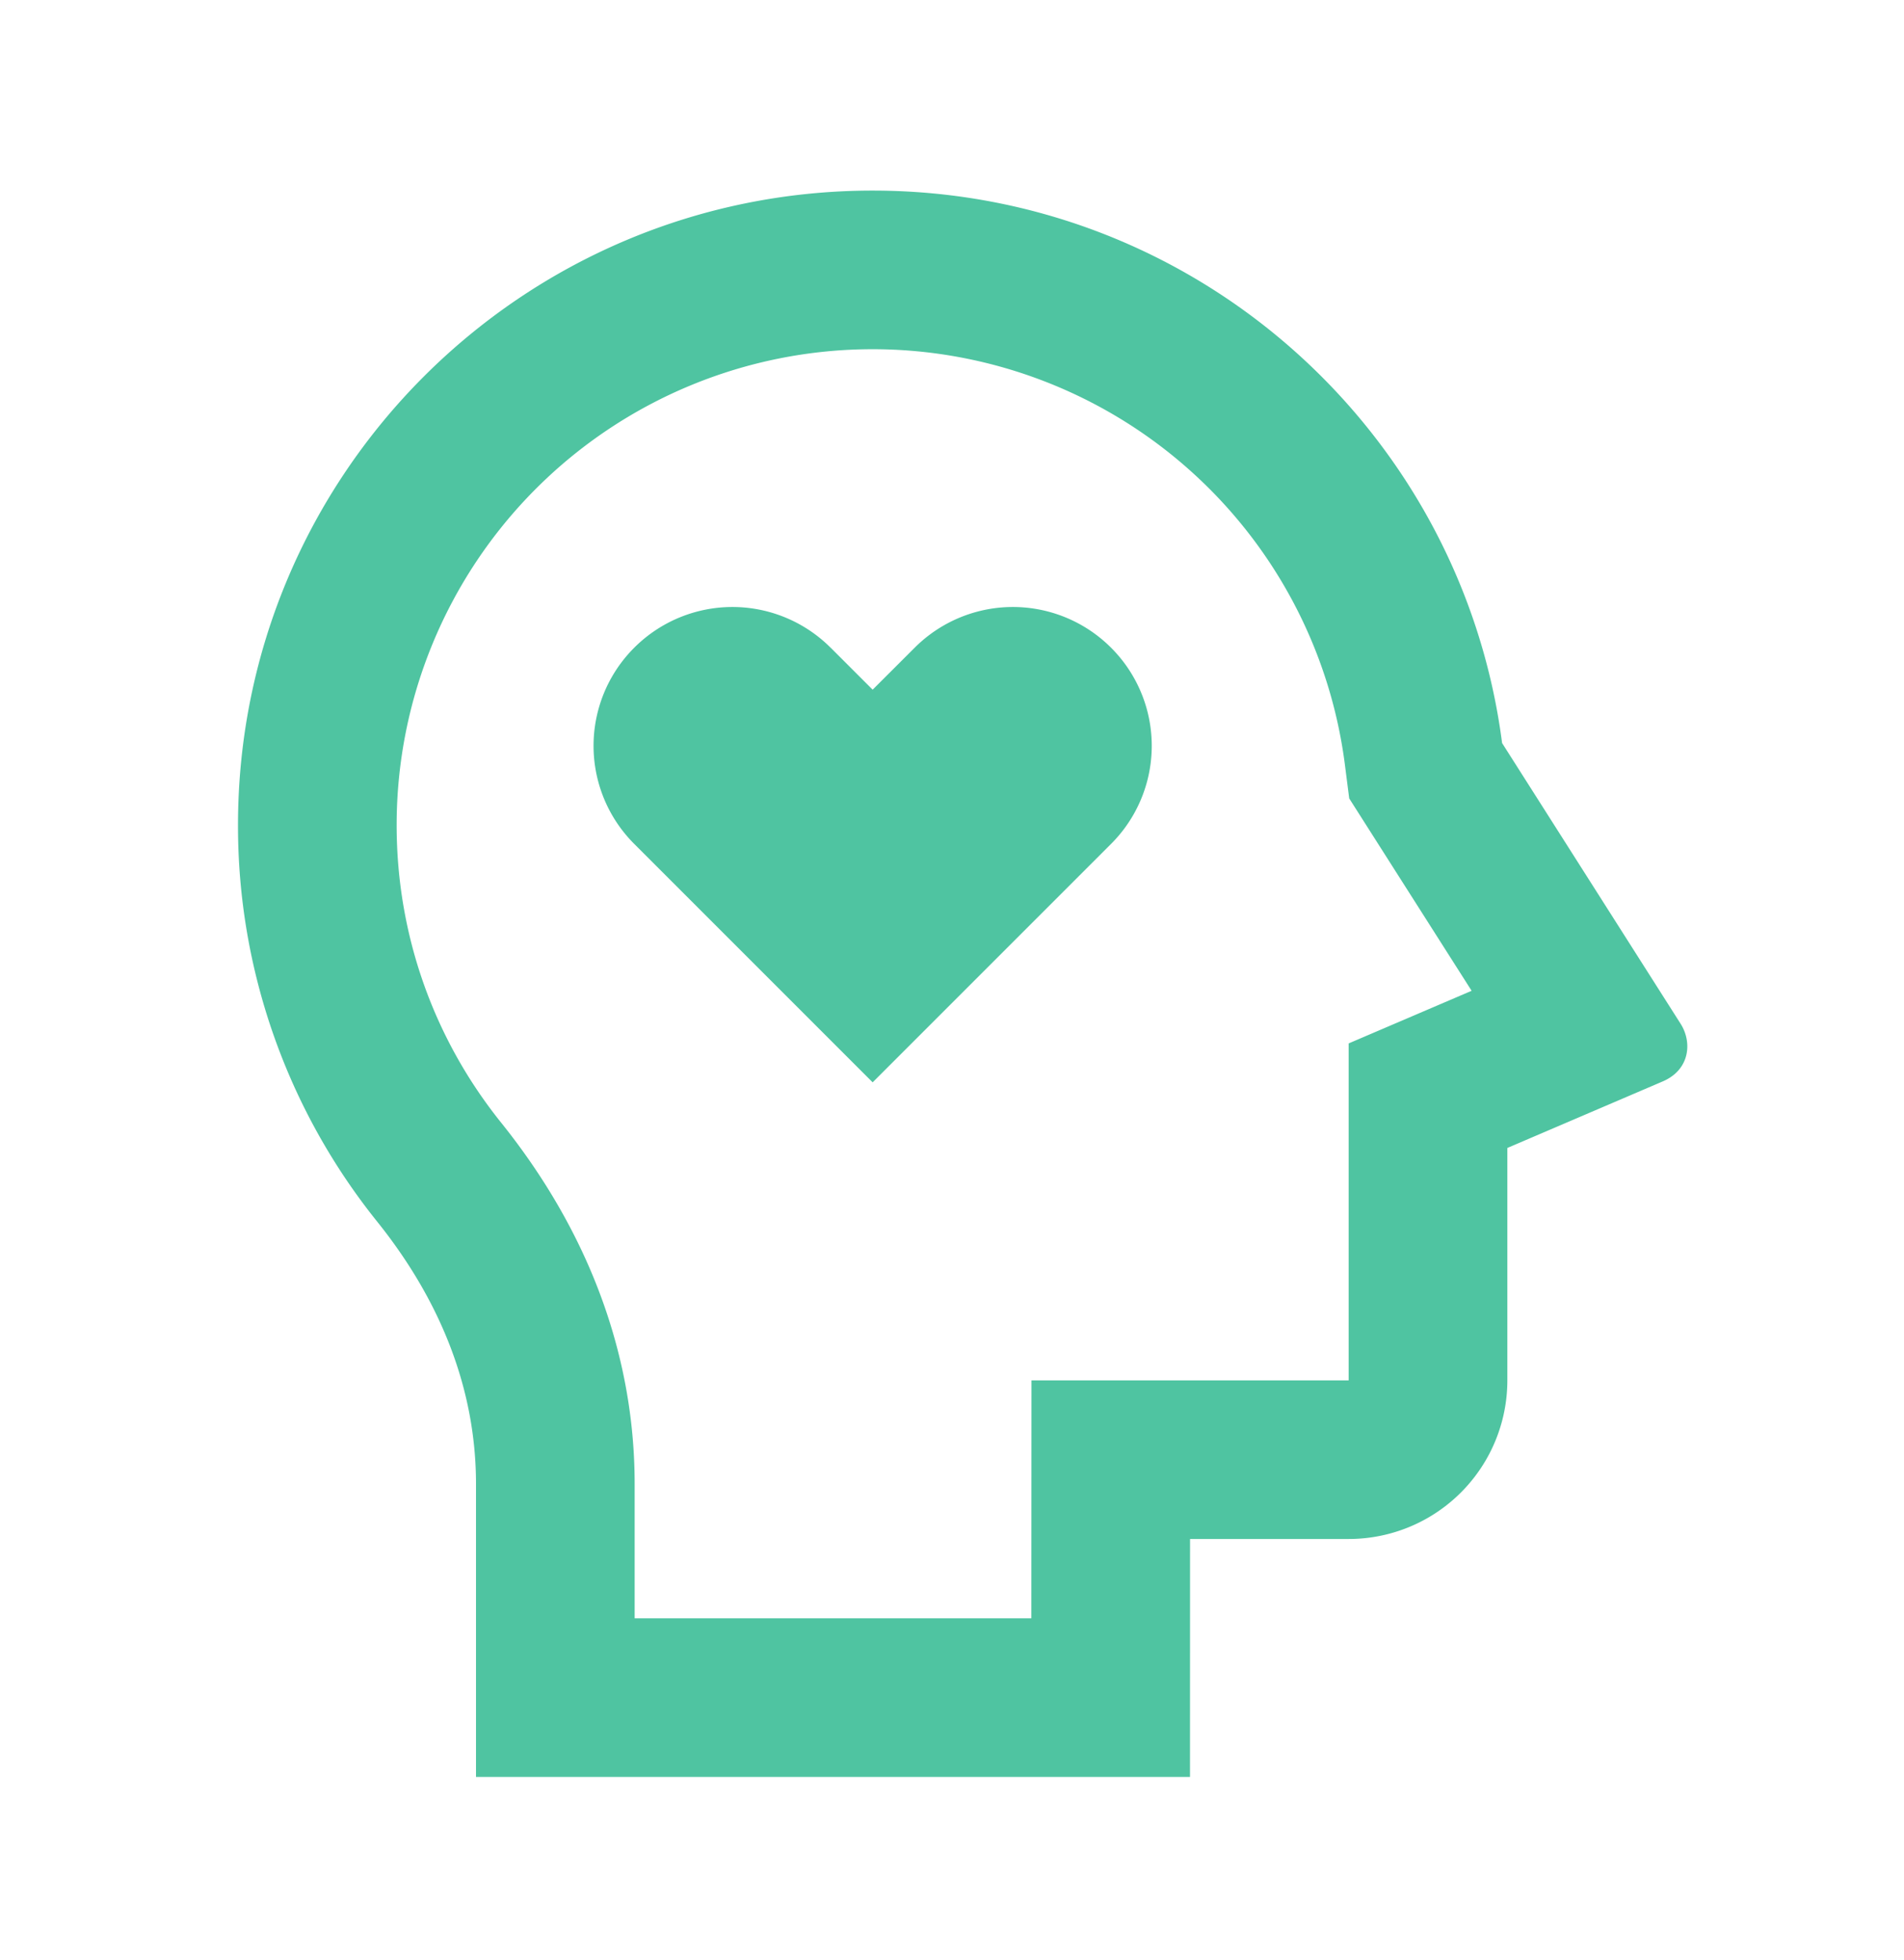 <svg width="34" height="35" fill="none" xmlns="http://www.w3.org/2000/svg"><g clip-path="url(#clip0_2012_24235)"><path d="M15.583 3.404c5.763 0 10.52 4.3 11.24 9.867l3.188 5.014c.21.33.167.821-.32 1.03l-2.774 1.188v4.15a2.833 2.833 0 01-2.834 2.834h-2.832l-.001 4.25H8.5v-5.233c0-1.672-.618-3.254-1.762-4.682a11.283 11.283 0 01-2.488-7.085c0-6.259 5.075-11.333 11.333-11.333zm0 2.833a8.5 8.5 0 00-8.5 8.5c0 1.962.663 3.815 1.865 5.313 1.55 1.932 2.385 4.132 2.385 6.454v2.4h7.084l.002-4.25h5.664v-6.018l2.196-.94-2.186-3.436-.08-.626a8.504 8.504 0 00-8.43-7.397zm-.75 5.331l.75.75.751-.75a2.478 2.478 0 013.506 0 2.476 2.476 0 010 3.505l-4.257 4.258-4.257-4.258a2.476 2.476 0 010-3.505 2.478 2.478 0 013.506 0z" fill="#4FC4A1"/></g><defs><clipPath id="clip0_2012_24235"><path fill="#fff" transform="translate(0 .57)" d="M0 0h34v34H0z"/></clipPath></defs></svg>